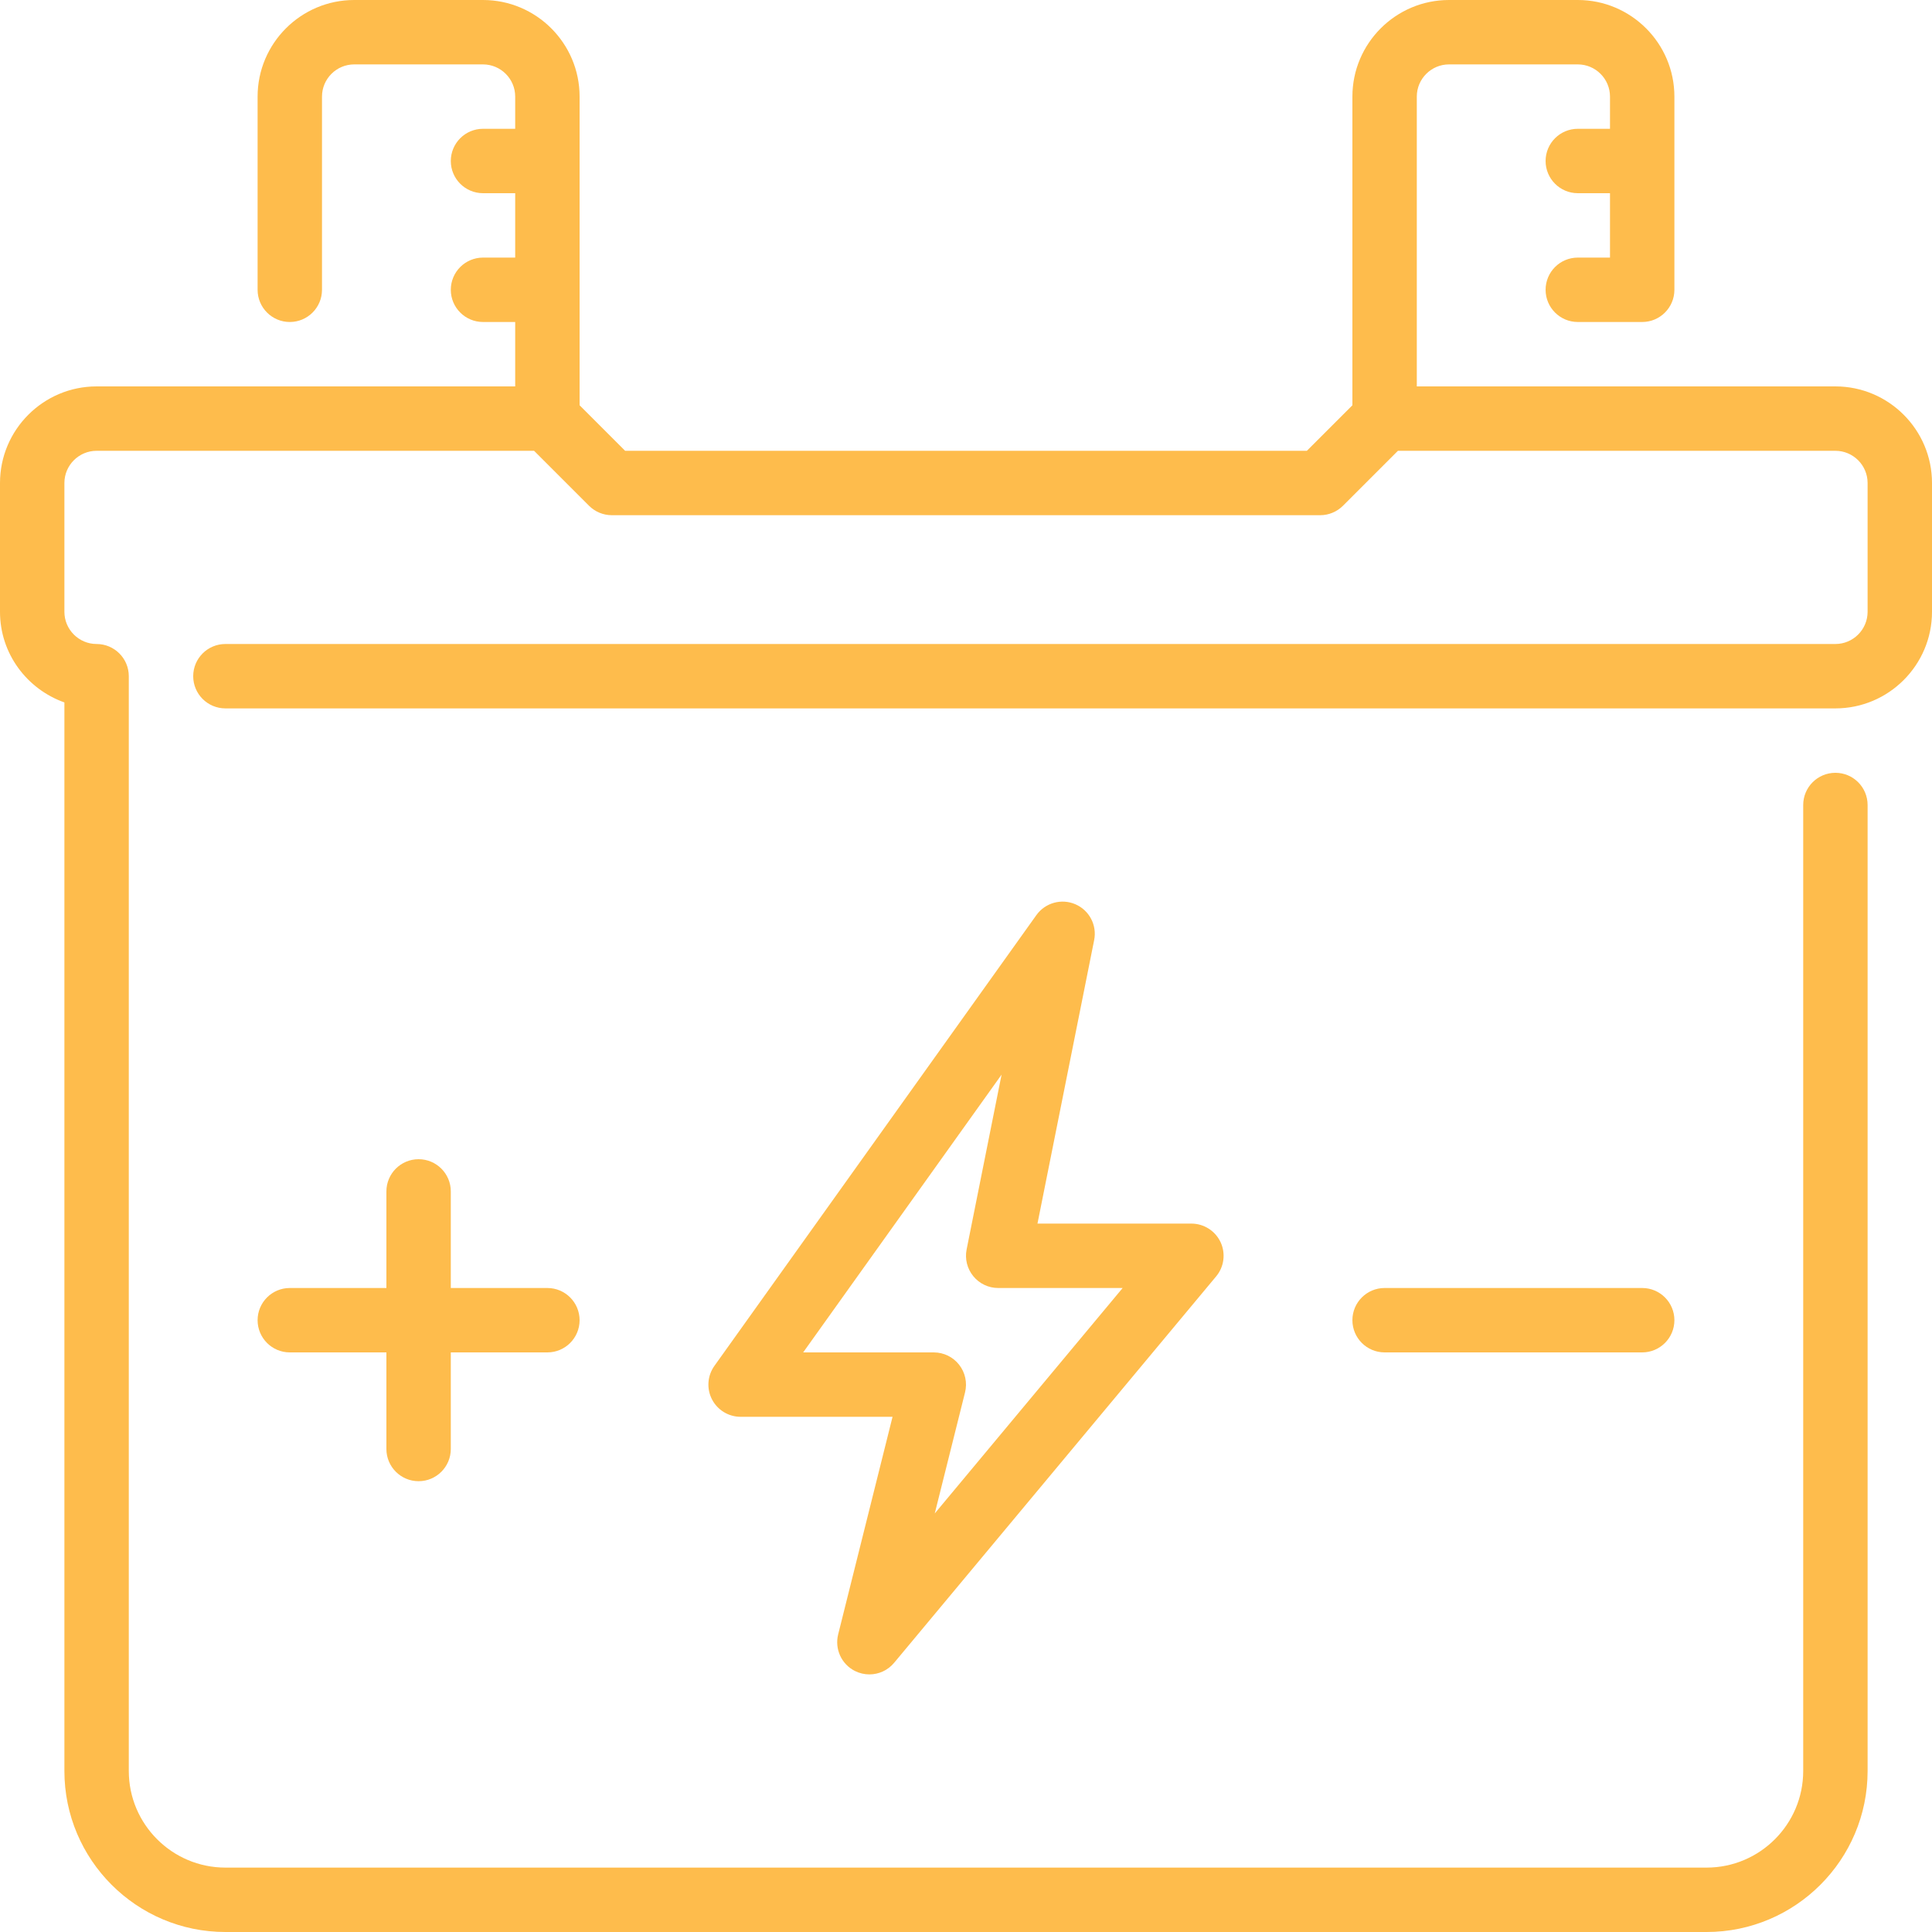 <?xml version="1.0" encoding="iso-8859-1"?>
<svg version="1.1" id="Layer_1" xmlns="http://www.w3.org/2000/svg" xmlns:xlink="http://www.w3.org/1999/xlink" x="0px" y="0px"
	 viewBox="0 0 512 512" style="enable-background:new 0 0 512 512;" xml:space="preserve">
<g>
	<g>
		<g>
			<path fill="#febc4c" d="M486.4,102.4H375.467V25.6c0-4.702,3.831-8.533,8.533-8.533h34.133c4.702,0,8.533,3.831,8.533,8.533v8.533h-8.533
				c-4.71,0-8.533,3.823-8.533,8.533c0,4.71,3.823,8.533,8.533,8.533h8.533v17.067h-8.533c-4.71,0-8.533,3.823-8.533,8.533
				s3.823,8.533,8.533,8.533H435.2c4.71,0,8.533-3.823,8.533-8.533V25.6c0-14.114-11.486-25.6-25.6-25.6H384
				c-14.114,0-25.6,11.486-25.6,25.6v81.801l-12.066,12.066H165.666L153.6,107.401V25.6C153.6,11.486,142.114,0,128,0H93.867
				c-14.114,0-25.6,11.486-25.6,25.6v51.2c0,4.71,3.823,8.533,8.533,8.533s8.533-3.823,8.533-8.533V25.6
				c0-4.702,3.831-8.533,8.533-8.533H128c4.702,0,8.533,3.831,8.533,8.533v8.533H128c-4.71,0-8.533,3.823-8.533,8.533
				c0,4.71,3.823,8.533,8.533,8.533h8.533v17.067H128c-4.71,0-8.533,3.823-8.533,8.533s3.823,8.533,8.533,8.533h8.533V102.4H25.6
				C11.486,102.4,0,113.886,0,128v34.133c0,11.11,7.151,20.489,17.067,24.021v283.179c0,23.526,19.14,42.667,42.667,42.667h392.533
				c23.526,0,42.667-19.14,42.667-42.667v-256c0-4.71-3.823-8.533-8.533-8.533s-8.533,3.823-8.533,8.533v256
				c0,14.114-11.486,25.6-25.6,25.6H59.733c-14.114,0-25.6-11.486-25.6-25.6V179.2c0-4.71-3.823-8.533-8.533-8.533
				c-4.702,0-8.533-3.831-8.533-8.533V128c0-4.702,3.831-8.533,8.533-8.533h115.934l14.566,14.566c1.596,1.596,3.772,2.5,6.033,2.5
				h187.733c2.261,0,4.429-0.905,6.033-2.5l14.566-14.566H486.4c4.702,0,8.533,3.831,8.533,8.533v34.133
				c0,4.702-3.831,8.533-8.533,8.533H59.733c-4.71,0-8.533,3.823-8.533,8.533s3.823,8.533,8.533,8.533H486.4
				c14.114,0,25.6-11.486,25.6-25.6V128C512,113.886,500.514,102.4,486.4,102.4z"/>
			<path fill="#febc4c" d="M366.933,341.333c-4.71,0-8.533,3.823-8.533,8.533s3.823,8.533,8.533,8.533H435.2c4.71,0,8.533-3.823,8.533-8.533
				s-3.823-8.533-8.533-8.533H366.933z"/>
			<path fill="#febc4c" d="M226.534,442.812c1.229,0.623,2.551,0.922,3.857,0.922c2.475,0,4.898-1.075,6.562-3.072l85.333-102.4
				c2.125-2.543,2.577-6.084,1.178-9.079c-1.408-2.995-4.42-4.915-7.731-4.915h-40.789l15.019-75.127
				c0.794-3.942-1.28-7.902-4.966-9.498c-3.686-1.604-8.004-0.401-10.342,2.867l-85.333,119.467
				c-1.852,2.603-2.108,6.016-0.64,8.866c1.459,2.833,4.386,4.625,7.586,4.625h40.269l-14.413,57.66
				C221.158,436.992,222.985,441.011,226.534,442.812z M212.847,358.4l52.582-73.617l-9.267,46.345
				c-0.503,2.509,0.154,5.103,1.775,7.083s4.036,3.123,6.596,3.123h32.981l-49.792,59.742l8.021-32.068
				c0.64-2.551,0.06-5.257-1.553-7.322c-1.613-2.074-4.096-3.285-6.724-3.285H212.847z"/>
			<path fill="#febc4c" d="M110.933,392.533c4.71,0,8.533-3.823,8.533-8.533v-25.6h25.6c4.71,0,8.533-3.823,8.533-8.533s-3.823-8.533-8.533-8.533
				h-25.6v-25.6c0-4.71-3.823-8.533-8.533-8.533s-8.533,3.823-8.533,8.533v25.6H76.8c-4.71,0-8.533,3.823-8.533,8.533
				S72.09,358.4,76.8,358.4h25.6V384C102.4,388.71,106.223,392.533,110.933,392.533z"/>
		</g>
	</g>
</g>
<g>
</g>
<g>
</g>
<g>
</g>
<g>
</g>
<g>
</g>
<g>
</g>
<g>
</g>
<g>
</g>
<g>
</g>
<g>
</g>
<g>
</g>
<g>
</g>
<g>
</g>
<g>
</g>
<g>
</g>
</svg>
